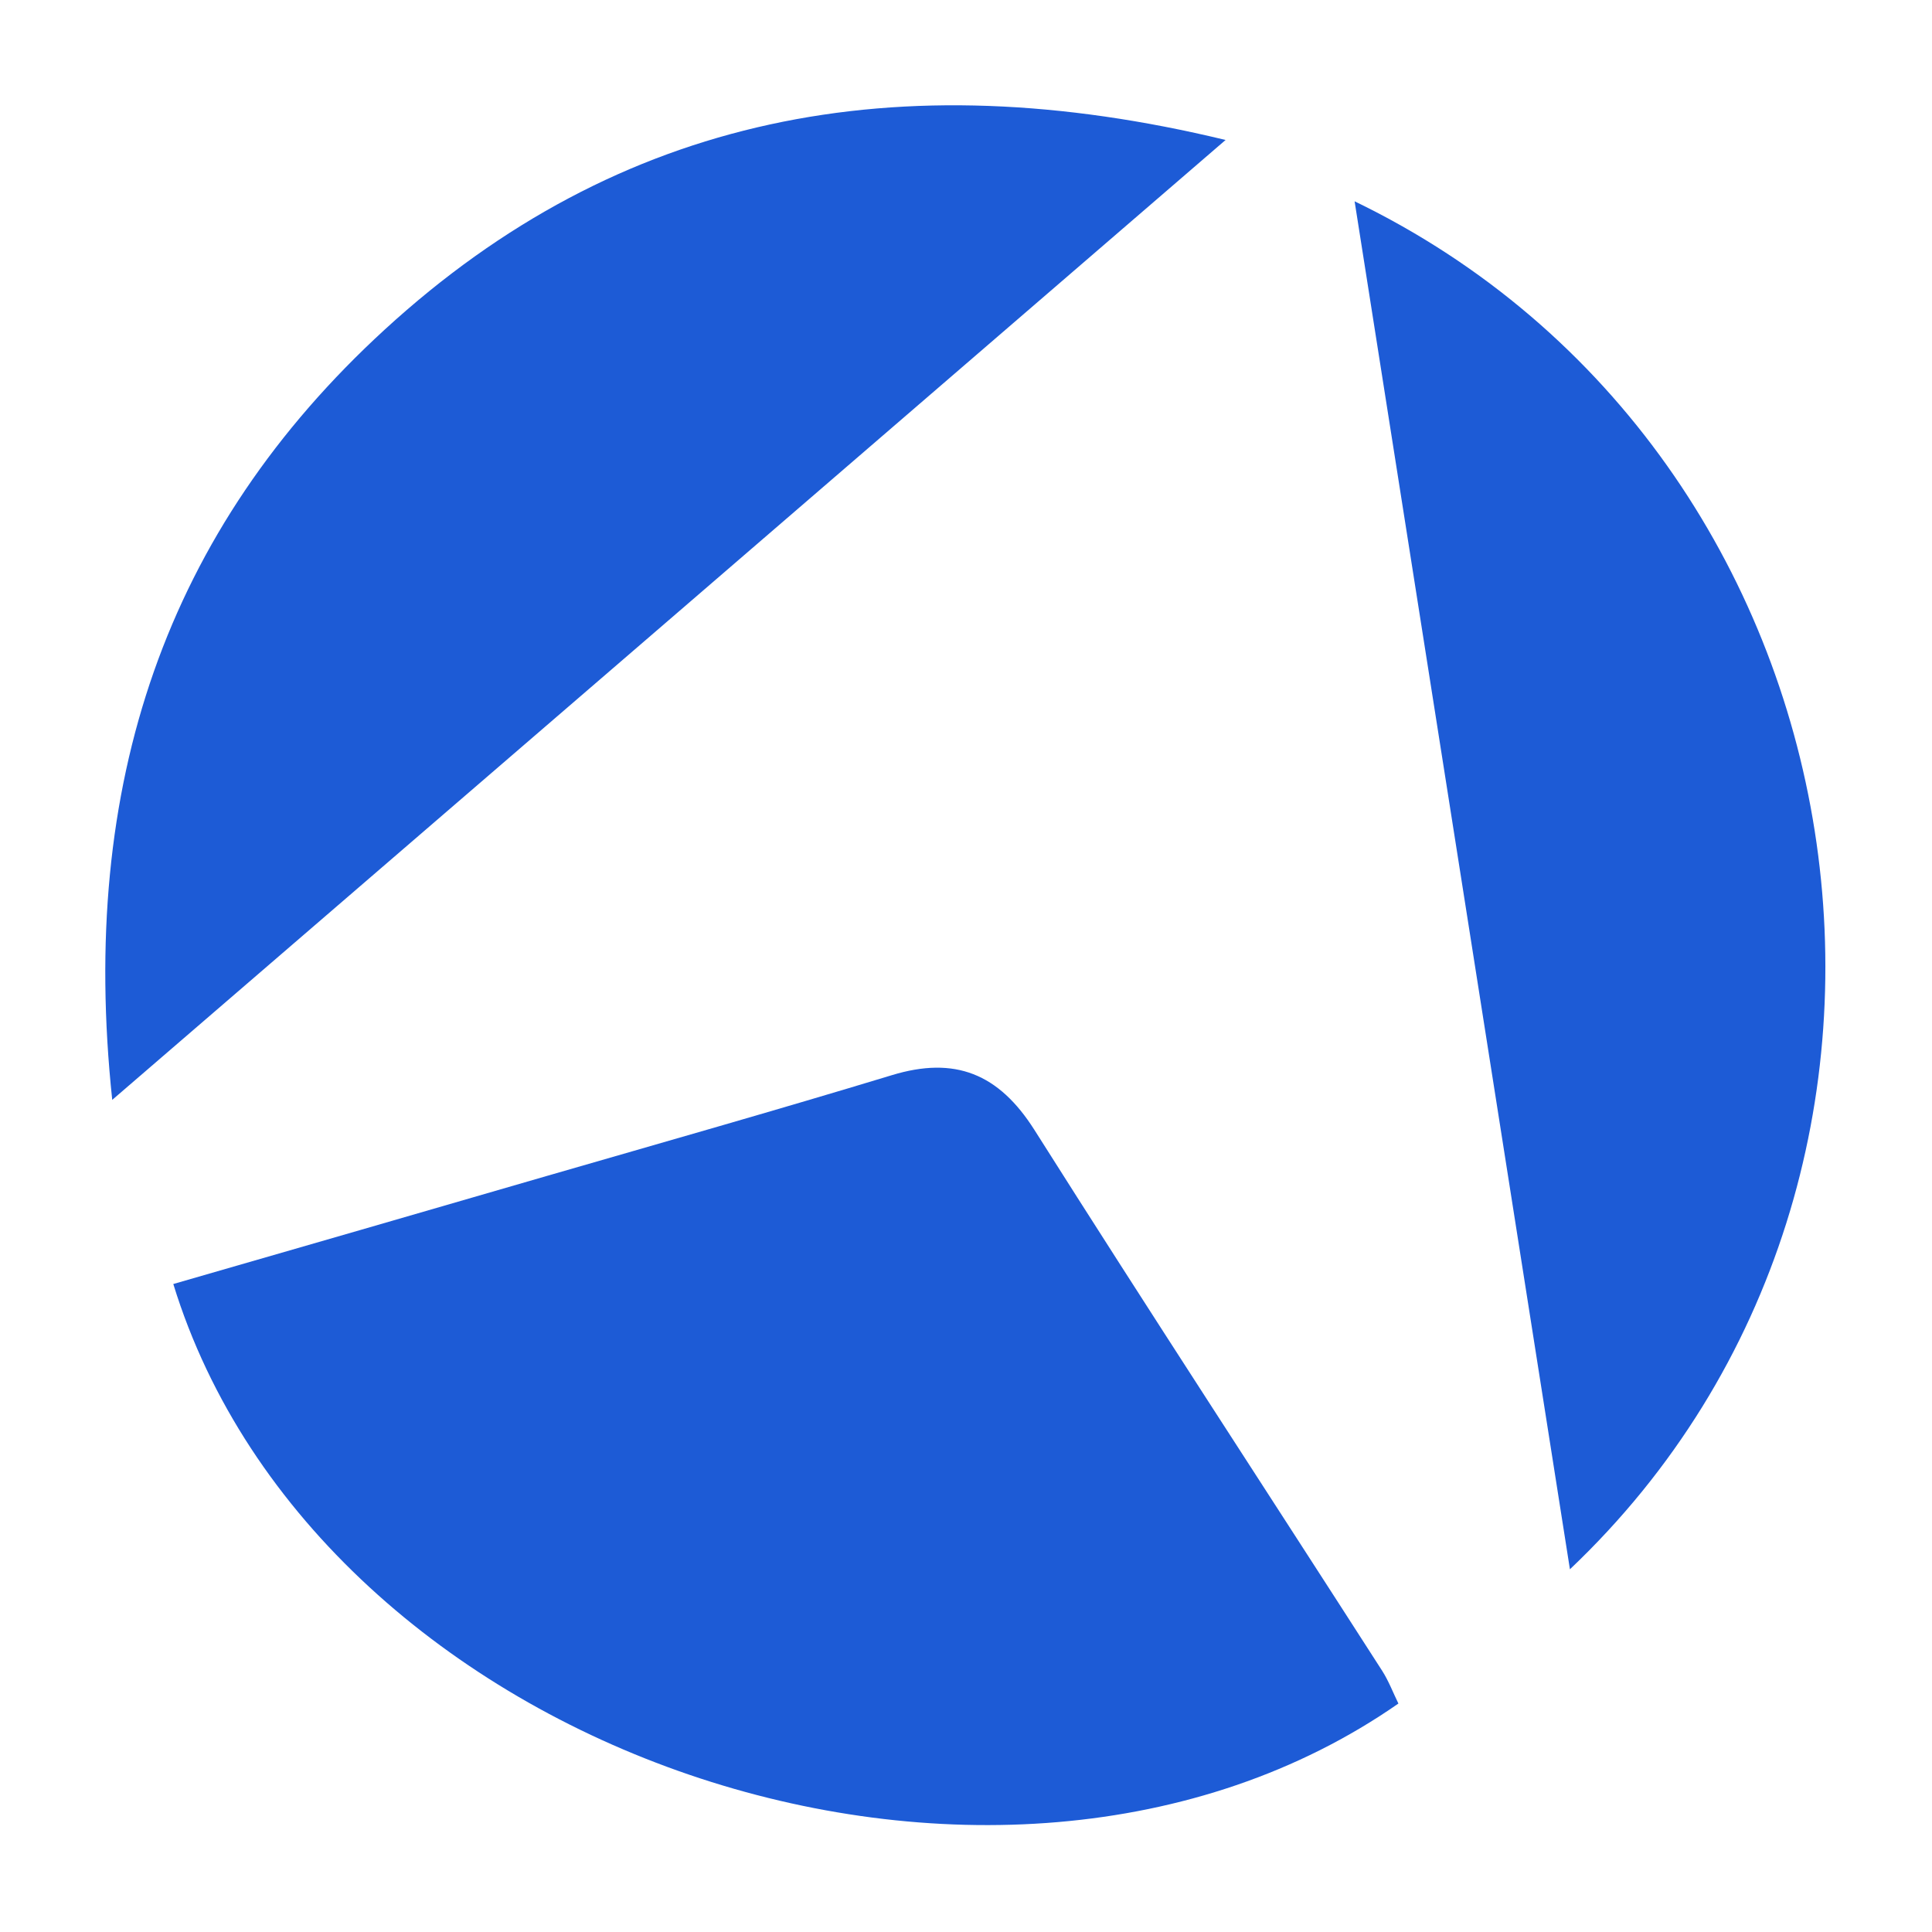 <?xml version="1.0" encoding="UTF-8"?> <svg xmlns="http://www.w3.org/2000/svg" width="367" height="367" viewBox="0 0 367 367" fill="none"><path d="M32.92 243.91C56.53 237.1 80.19 230.27 103.81 223.4C125.7 217.07 147.63 210.85 169.41 204.24C181.41 200.58 189.71 203.95 196.48 214.61C218.26 249.05 240.55 283.13 262.58 317.42C263.81 319.35 264.66 321.62 265.64 323.6C189.28 376.8 60.34 333.03 32.92 243.91Z" fill="#1D5BD6"></path><path d="M21.32 208.93C14.95 148.91 31.55 100.69 73.09 62.6C117.61 21.8 170.42 11.52 232.81 26.59C161.72 87.9 93.1 147.08 21.32 208.93Z" fill="#1D5BD6"></path><path d="M298.22 298.1C284.39 210.22 270.96 124.8 257.32 38.24C356.26 86.07 377.8 222.62 298.22 298.1Z" fill="#1D5BD6"></path></svg> 